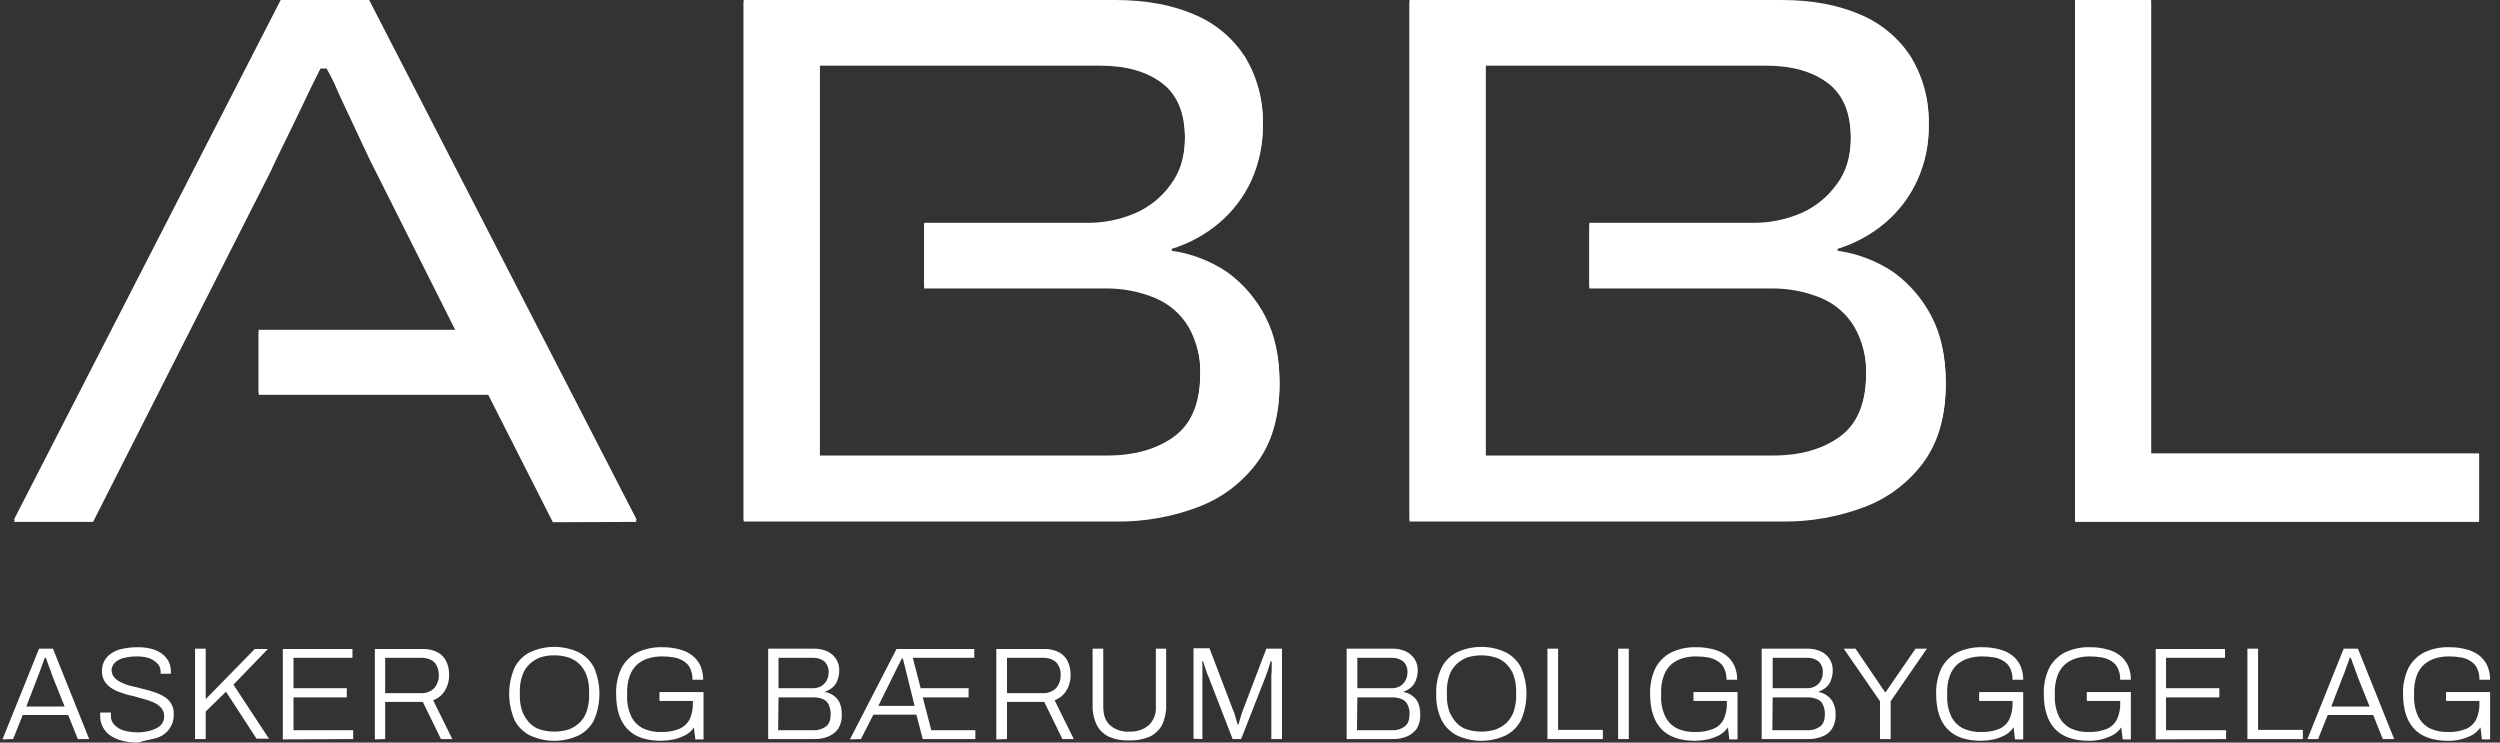 <svg width="202" height="60" viewBox="0 0 202 60" fill="none" xmlns="http://www.w3.org/2000/svg">
<rect x="0" y="0" width="202" height="60" fill="#333333" stroke="none"/>
<g clip-path="url(#clip0_1258_3617)">
<path d="M198.817 59.743C199.135 59.663 199.443 59.548 199.736 59.4C200.01 59.245 200.246 59.031 200.425 58.773L200.54 59.743H201.2V55.92H197.64V56.633H200.339V56.804C200.356 57.255 200.268 57.705 200.08 58.117C199.912 58.459 199.627 58.732 199.276 58.887C198.812 59.075 198.313 59.163 197.812 59.144C197.308 59.163 196.807 59.065 196.348 58.858C195.94 58.652 195.608 58.322 195.401 57.917C195.148 57.382 195.03 56.795 195.056 56.205V55.977C195.041 55.521 195.11 55.067 195.257 54.636C195.372 54.29 195.569 53.977 195.831 53.723C196.089 53.492 196.392 53.317 196.721 53.209C197.102 53.09 197.499 53.033 197.898 53.038C198.226 53.037 198.552 53.066 198.874 53.124C199.153 53.17 199.418 53.277 199.65 53.437C199.879 53.58 200.06 53.789 200.166 54.037C200.287 54.316 200.345 54.617 200.339 54.921H201.2C201.205 54.529 201.126 54.14 200.97 53.78C200.818 53.456 200.592 53.173 200.31 52.952C200.002 52.724 199.65 52.559 199.276 52.467C198.827 52.347 198.363 52.29 197.898 52.296C197.194 52.273 196.495 52.42 195.86 52.724C195.32 53.004 194.879 53.443 194.597 53.98C194.291 54.631 194.144 55.344 194.166 56.062C194.166 57.346 194.482 58.288 195.085 58.915C195.688 59.543 196.606 59.857 197.812 59.857C198.151 59.863 198.489 59.825 198.817 59.743ZM189.314 54.636C189.381 54.487 189.438 54.335 189.486 54.179C189.544 54.008 189.63 53.808 189.687 53.637C189.745 53.466 189.802 53.295 189.859 53.152H189.946C190.003 53.266 190.032 53.409 190.089 53.552C190.147 53.694 190.204 53.837 190.261 54.008C190.319 54.179 190.348 54.293 190.405 54.407C190.451 54.486 190.481 54.574 190.491 54.664L191.467 57.089H188.367L189.314 54.636ZM187.304 59.714L188.079 57.774H191.754L192.529 59.714H193.448L190.52 52.41H189.371L186.443 59.714H187.304ZM186.07 59.714V58.972H182.452V52.41H181.591V59.714H186.07ZM179.868 59.714V59.001H175.016V56.348H179.323V55.606H175.016V53.152H179.782V52.439H174.184V59.743L179.868 59.714ZM169.791 59.743C170.109 59.663 170.417 59.548 170.71 59.4C170.984 59.245 171.22 59.031 171.399 58.773L171.514 59.743H172.174V55.92H168.614V56.633H171.313V56.804C171.33 57.255 171.242 57.705 171.054 58.117C170.886 58.459 170.601 58.732 170.25 58.887C169.786 59.075 169.287 59.163 168.786 59.144C168.282 59.163 167.781 59.065 167.322 58.858C166.914 58.652 166.582 58.322 166.375 57.917C166.122 57.382 166.004 56.795 166.03 56.205V55.977C166.015 55.521 166.084 55.067 166.231 54.636C166.346 54.29 166.543 53.977 166.805 53.723C167.063 53.492 167.366 53.317 167.695 53.209C168.076 53.09 168.473 53.033 168.872 53.038C169.2 53.037 169.526 53.066 169.848 53.124C170.127 53.17 170.392 53.277 170.624 53.437C170.853 53.58 171.034 53.789 171.14 54.037C171.261 54.316 171.319 54.617 171.313 54.921H172.174C172.179 54.529 172.1 54.14 171.944 53.78C171.792 53.456 171.566 53.173 171.284 52.952C170.976 52.724 170.624 52.559 170.25 52.467C169.801 52.347 169.337 52.29 168.872 52.296C168.168 52.273 167.469 52.42 166.834 52.724C166.294 53.004 165.853 53.443 165.571 53.98C165.265 54.631 165.118 55.344 165.14 56.062C165.14 57.346 165.456 58.288 166.059 58.915C166.662 59.543 167.58 59.857 168.786 59.857C169.125 59.861 169.462 59.823 169.791 59.743ZM161.092 59.743C161.41 59.663 161.718 59.548 162.011 59.4C162.285 59.245 162.521 59.031 162.7 58.773L162.814 59.743H163.475V55.92H159.915V56.633H162.613V56.804C162.631 57.255 162.543 57.705 162.355 58.117C162.187 58.459 161.902 58.732 161.551 58.887C161.087 59.075 160.588 59.163 160.087 59.144C159.583 59.163 159.082 59.065 158.623 58.858C158.214 58.652 157.883 58.322 157.675 57.917C157.423 57.382 157.305 56.795 157.331 56.205V55.977C157.316 55.521 157.384 55.067 157.532 54.636C157.647 54.29 157.844 53.977 158.106 53.723C158.364 53.492 158.667 53.317 158.996 53.209C159.377 53.09 159.774 53.033 160.173 53.038C160.5 53.037 160.827 53.066 161.149 53.124C161.428 53.17 161.693 53.277 161.924 53.437C162.154 53.58 162.334 53.789 162.441 54.037C162.562 54.316 162.62 54.617 162.613 54.921H163.475C163.479 54.529 163.401 54.14 163.245 53.78C163.093 53.456 162.867 53.173 162.585 52.952C162.276 52.724 161.925 52.559 161.551 52.467C161.102 52.347 160.638 52.29 160.173 52.296C159.469 52.273 158.77 52.42 158.135 52.724C157.594 53.004 157.153 53.443 156.871 53.98C156.566 54.631 156.418 55.344 156.441 56.062C156.441 57.346 156.757 58.288 157.36 58.915C157.962 59.543 158.881 59.857 160.087 59.857C160.425 59.849 160.761 59.81 161.092 59.743ZM152.766 59.714V56.661L155.694 52.41H154.776L152.364 55.92H152.307L149.924 52.41H148.976L151.905 56.661V59.714H152.766ZM143.234 53.152H146.048C146.368 53.146 146.681 53.246 146.938 53.437C147.058 53.556 147.151 53.699 147.211 53.856C147.27 54.014 147.295 54.182 147.282 54.35C147.287 54.581 147.227 54.808 147.11 55.007C147.003 55.199 146.844 55.357 146.651 55.463C146.438 55.57 146.2 55.62 145.962 55.606H143.234V53.152ZM143.234 56.348H146.048C146.313 56.343 146.577 56.391 146.823 56.49C147.026 56.569 147.19 56.722 147.282 56.918C147.39 57.151 147.448 57.404 147.454 57.66C147.454 58.145 147.34 58.487 147.081 58.687C146.802 58.9 146.457 59.011 146.105 59.001H143.205L143.234 56.348ZM146.076 59.714C146.469 59.727 146.86 59.66 147.225 59.514C147.555 59.398 147.837 59.178 148.029 58.887C148.241 58.535 148.341 58.127 148.316 57.717C148.331 57.391 148.261 57.067 148.115 56.776C148.009 56.544 147.84 56.346 147.627 56.205C147.426 56.053 147.188 55.954 146.938 55.92V55.891C147.157 55.812 147.361 55.696 147.541 55.549C147.728 55.39 147.868 55.183 147.943 54.95C148.037 54.703 148.086 54.443 148.086 54.179C148.097 53.847 148.007 53.519 147.828 53.238C147.655 52.981 147.418 52.774 147.139 52.639C146.796 52.483 146.424 52.405 146.048 52.41H142.344V59.714H146.076ZM138.009 59.743C138.327 59.663 138.635 59.548 138.928 59.4C139.202 59.245 139.438 59.031 139.617 58.773L139.731 59.743H140.392V55.92H136.832V56.633H139.53V56.804C139.548 57.255 139.46 57.705 139.272 58.117C139.101 58.467 138.804 58.742 138.439 58.887C137.975 59.075 137.476 59.163 136.975 59.144C136.472 59.163 135.97 59.065 135.511 58.858C135.103 58.652 134.771 58.322 134.564 57.917C134.311 57.382 134.193 56.795 134.219 56.205V55.977C134.205 55.521 134.273 55.067 134.42 54.636C134.535 54.29 134.732 53.977 134.994 53.723C135.252 53.492 135.555 53.317 135.884 53.209C136.265 53.09 136.662 53.033 137.061 53.038C137.389 53.037 137.715 53.066 138.038 53.124C138.315 53.175 138.578 53.282 138.813 53.437C139.042 53.58 139.223 53.789 139.33 54.037C139.45 54.316 139.509 54.617 139.502 54.921H140.363C140.368 54.529 140.289 54.14 140.133 53.78C139.981 53.456 139.755 53.173 139.473 52.952C139.165 52.724 138.813 52.559 138.439 52.467C137.99 52.347 137.527 52.29 137.061 52.296C136.357 52.273 135.658 52.42 135.023 52.724C134.483 53.004 134.042 53.443 133.76 53.98C133.454 54.631 133.307 55.344 133.329 56.062C133.329 57.346 133.645 58.288 134.248 58.915C134.851 59.543 135.769 59.857 136.975 59.857C137.323 59.85 137.669 59.812 138.009 59.743ZM131.606 52.41H130.745V59.714H131.606V52.41ZM129.511 59.714V58.972H125.893V52.41H125.032V59.714H129.511ZM118.543 58.944C118.213 58.843 117.915 58.656 117.682 58.402C117.435 58.135 117.241 57.826 117.108 57.489C116.96 57.057 116.892 56.603 116.907 56.148V55.92C116.892 55.464 116.96 55.01 117.108 54.579C117.223 54.233 117.42 53.92 117.682 53.666C117.932 53.433 118.225 53.249 118.543 53.124C119.292 52.895 120.092 52.895 120.84 53.124C121.176 53.231 121.482 53.417 121.73 53.666C121.986 53.925 122.182 54.236 122.304 54.579C122.452 55.01 122.52 55.464 122.505 55.92V56.148C122.52 56.603 122.452 57.057 122.304 57.489C122.189 57.834 121.992 58.147 121.73 58.402C121.474 58.641 121.171 58.826 120.84 58.944C120.092 59.172 119.292 59.172 118.543 58.944ZM121.644 59.429C122.19 59.157 122.634 58.717 122.907 58.173C123.192 57.505 123.338 56.788 123.338 56.062C123.338 55.337 123.192 54.619 122.907 53.951C122.634 53.408 122.19 52.968 121.644 52.696C121.032 52.414 120.366 52.268 119.692 52.268C119.017 52.268 118.351 52.414 117.739 52.696C117.193 52.968 116.75 53.408 116.476 53.951C116.165 54.611 116.018 55.334 116.046 56.062C116.02 56.79 116.168 57.513 116.476 58.173C116.75 58.717 117.193 59.157 117.739 59.429C118.351 59.711 119.017 59.857 119.692 59.857C120.366 59.857 121.032 59.711 121.644 59.429ZM109.672 53.152H112.485C112.806 53.146 113.119 53.246 113.376 53.437C113.498 53.554 113.593 53.697 113.653 53.855C113.712 54.013 113.735 54.182 113.72 54.35C113.725 54.581 113.665 54.808 113.548 55.007C113.441 55.199 113.282 55.357 113.088 55.463C112.875 55.57 112.638 55.62 112.399 55.606H109.672V53.152ZM109.672 56.348H112.485C112.751 56.343 113.015 56.391 113.261 56.49C113.464 56.569 113.628 56.722 113.72 56.918C113.841 57.147 113.9 57.402 113.892 57.66C113.892 58.145 113.777 58.487 113.519 58.687C113.24 58.9 112.895 59.011 112.543 59.001H109.643L109.672 56.348ZM112.514 59.714C112.907 59.727 113.298 59.66 113.663 59.514C113.982 59.381 114.26 59.164 114.466 58.887C114.679 58.535 114.779 58.127 114.754 57.717C114.763 57.395 114.704 57.074 114.581 56.776C114.475 56.544 114.306 56.346 114.093 56.205C113.892 56.053 113.655 55.954 113.404 55.92V55.891C113.623 55.812 113.827 55.696 114.007 55.549C114.189 55.385 114.327 55.179 114.409 54.95C114.501 54.703 114.549 54.442 114.553 54.179C114.563 53.847 114.473 53.519 114.294 53.238C114.122 52.981 113.884 52.774 113.605 52.639C113.263 52.483 112.89 52.405 112.514 52.41H108.811V59.714H112.514ZM97.154 59.714V53.98C97.162 53.798 97.152 53.617 97.126 53.437H97.212C97.246 53.584 97.294 53.727 97.355 53.865C97.39 54.012 97.438 54.155 97.499 54.293C97.529 54.423 97.577 54.548 97.642 54.664L99.595 59.714H100.284L102.265 54.664C102.304 54.528 102.352 54.395 102.408 54.265C102.466 54.122 102.494 53.98 102.552 53.808C102.609 53.637 102.638 53.552 102.667 53.437H102.753V53.922C102.758 54.142 102.748 54.361 102.724 54.579V59.714H103.585V52.41H102.322L100.398 57.46C100.37 57.574 100.312 57.688 100.284 57.803C100.255 57.917 100.198 58.059 100.169 58.202C100.139 58.319 100.101 58.433 100.054 58.544H99.997C99.968 58.459 99.939 58.345 99.91 58.231C99.882 58.117 99.824 57.974 99.796 57.831C99.761 57.694 99.713 57.56 99.652 57.432L97.728 52.382H96.436V59.686L97.154 59.714ZM92.848 59.543C93.286 59.349 93.649 59.019 93.881 58.602C94.131 58.076 94.249 57.499 94.226 56.918V52.41H93.393V57.089C93.413 57.368 93.372 57.647 93.273 57.908C93.174 58.169 93.019 58.406 92.819 58.602C92.377 58.965 91.813 59.148 91.24 59.115C90.676 59.148 90.121 58.964 89.69 58.602C89.316 58.259 89.144 57.774 89.144 57.089V52.41H88.283V56.918C88.259 57.499 88.378 58.076 88.627 58.602C88.849 59.017 89.202 59.348 89.632 59.543C90.132 59.749 90.67 59.846 91.211 59.828C91.771 59.846 92.328 59.749 92.848 59.543ZM81.364 53.152H84.292C84.561 53.141 84.828 53.2 85.067 53.323C85.266 53.421 85.428 53.582 85.527 53.78C85.647 53.998 85.707 54.244 85.699 54.493C85.722 54.898 85.588 55.296 85.326 55.606C85.19 55.739 85.028 55.842 84.85 55.911C84.672 55.98 84.483 56.012 84.292 56.005H81.364V53.152ZM81.364 59.714V56.718H84.378L85.842 59.714H86.761L85.211 56.576C85.608 56.437 85.943 56.165 86.158 55.806C86.4 55.411 86.519 54.955 86.503 54.493C86.505 54.129 86.426 53.768 86.273 53.437C86.121 53.12 85.869 52.859 85.555 52.696C85.181 52.511 84.767 52.423 84.35 52.439H80.502V59.743L81.364 59.714ZM72.406 54.122C72.439 54.043 72.477 53.967 72.521 53.894C72.578 53.808 72.578 53.751 72.636 53.666C72.685 53.596 72.724 53.519 72.751 53.437C72.779 53.352 72.837 53.295 72.865 53.209H72.952C72.98 53.266 72.98 53.352 73.009 53.437C73.038 53.523 73.038 53.58 73.066 53.666C73.095 53.751 73.095 53.808 73.124 53.894C73.153 53.98 73.153 54.037 73.181 54.122L73.899 57.032H70.971L72.406 54.122ZM69.564 59.714L70.569 57.746H74.043L74.559 59.714H78.808V59.001H75.248L74.559 56.348H78.263V55.606H74.387L73.755 53.152H78.722V52.439H72.435L68.674 59.743L69.564 59.714ZM62.903 53.152H65.717C66.037 53.146 66.35 53.246 66.607 53.437C66.727 53.556 66.82 53.699 66.88 53.856C66.939 54.014 66.964 54.182 66.951 54.35C66.956 54.581 66.896 54.808 66.779 55.007C66.672 55.199 66.513 55.357 66.32 55.463C66.106 55.57 65.869 55.62 65.63 55.606H62.903V53.152ZM62.903 56.348H65.717C65.982 56.343 66.246 56.391 66.492 56.49C66.695 56.569 66.859 56.722 66.951 56.918C67.058 57.151 67.117 57.404 67.123 57.66C67.123 58.145 67.009 58.487 66.75 58.687C66.471 58.9 66.126 59.011 65.774 59.001H62.874L62.903 56.348ZM65.774 59.714C66.167 59.727 66.558 59.66 66.922 59.514C67.242 59.381 67.52 59.164 67.726 58.887C67.939 58.535 68.039 58.127 68.013 57.717C68.023 57.395 67.964 57.074 67.841 56.776C67.735 56.544 67.566 56.346 67.353 56.205C67.152 56.053 66.915 55.954 66.664 55.92V55.891C66.883 55.812 67.087 55.696 67.267 55.549C67.455 55.39 67.594 55.183 67.669 54.95C67.761 54.703 67.809 54.442 67.812 54.179C67.823 53.847 67.733 53.519 67.554 53.238C67.382 52.981 67.144 52.774 66.865 52.639C66.523 52.483 66.15 52.405 65.774 52.41H62.07V59.714H65.774ZM54.462 59.743C54.781 59.663 55.089 59.548 55.381 59.4C55.661 59.254 55.899 59.038 56.07 58.773L56.185 59.743H56.845V55.92H53.285V56.633H55.984V56.804C56.002 57.255 55.913 57.705 55.725 58.117C55.546 58.461 55.252 58.733 54.893 58.887C54.429 59.075 53.929 59.163 53.429 59.144C52.925 59.163 52.424 59.065 51.964 58.858C51.556 58.652 51.224 58.322 51.017 57.917C50.764 57.382 50.646 56.795 50.672 56.205V55.977C50.658 55.521 50.726 55.067 50.873 54.636C50.989 54.29 51.186 53.977 51.448 53.723C51.705 53.492 52.008 53.317 52.338 53.209C52.718 53.09 53.116 53.033 53.515 53.038C53.842 53.037 54.169 53.066 54.491 53.124C54.768 53.175 55.032 53.282 55.266 53.437C55.496 53.58 55.676 53.789 55.783 54.037C55.903 54.316 55.962 54.617 55.955 54.921H56.816C56.821 54.529 56.743 54.14 56.587 53.78C56.435 53.456 56.209 53.173 55.926 52.952C55.618 52.724 55.267 52.559 54.893 52.467C54.444 52.347 53.98 52.29 53.515 52.296C52.81 52.273 52.111 52.42 51.476 52.724C50.936 53.004 50.495 53.443 50.213 53.98C49.908 54.631 49.76 55.344 49.782 56.062C49.782 57.346 50.098 58.288 50.701 58.915C51.304 59.543 52.223 59.857 53.429 59.857C53.776 59.847 54.121 59.809 54.462 59.743ZM43.639 58.944C43.308 58.843 43.01 58.656 42.777 58.402C42.531 58.135 42.336 57.826 42.203 57.489C42.056 57.057 41.987 56.603 42.002 56.148V55.92C41.987 55.464 42.056 55.01 42.203 54.579C42.318 54.233 42.515 53.92 42.777 53.666C43.028 53.433 43.32 53.249 43.639 53.124C44.009 53.002 44.397 52.944 44.787 52.952C45.176 52.947 45.564 53.005 45.935 53.124C46.271 53.231 46.577 53.417 46.825 53.666C47.081 53.925 47.278 54.236 47.4 54.579C47.547 55.01 47.615 55.464 47.6 55.92V56.148C47.615 56.603 47.547 57.057 47.4 57.489C47.284 57.834 47.087 58.147 46.825 58.402C46.569 58.641 46.266 58.826 45.935 58.944C45.187 59.172 44.387 59.172 43.639 58.944ZM46.739 59.429C47.286 59.157 47.729 58.717 48.002 58.173C48.287 57.505 48.433 56.788 48.433 56.062C48.433 55.337 48.287 54.619 48.002 53.951C47.729 53.408 47.286 52.968 46.739 52.696C46.127 52.414 45.461 52.268 44.787 52.268C44.112 52.268 43.446 52.414 42.835 52.696C42.288 52.968 41.845 53.408 41.571 53.951C41.287 54.619 41.141 55.337 41.141 56.062C41.141 56.788 41.287 57.505 41.571 58.173C41.845 58.717 42.288 59.157 42.835 59.429C43.446 59.711 44.112 59.857 44.787 59.857C45.461 59.857 46.127 59.711 46.739 59.429ZM31.121 53.152H34.049C34.318 53.141 34.585 53.2 34.824 53.323C35.024 53.421 35.185 53.582 35.284 53.78C35.391 54.003 35.45 54.246 35.456 54.493C35.479 54.898 35.345 55.296 35.083 55.606C34.947 55.739 34.785 55.842 34.607 55.911C34.43 55.98 34.24 56.012 34.049 56.005H31.121V53.152ZM31.121 59.714V56.718H34.164L35.628 59.714H36.547L34.997 56.576C35.394 56.437 35.729 56.165 35.944 55.806C36.185 55.411 36.305 54.955 36.289 54.493C36.291 54.129 36.212 53.768 36.059 53.437C35.907 53.12 35.655 52.859 35.341 52.696C34.967 52.511 34.553 52.423 34.135 52.439H30.288V59.743L31.121 59.714ZM28.537 59.714V59.001H23.714V56.348H28.02V55.606H23.714V53.152H28.48V52.439H22.852V59.743L28.537 59.714ZM16.622 59.714V57.489L18.259 55.891L20.728 59.686H21.733L18.862 55.321L21.646 52.439H20.584L16.622 56.49V52.41H15.761V59.714H16.622ZM12.632 59.629C13.046 59.512 13.41 59.261 13.665 58.915C13.928 58.562 14.06 58.128 14.038 57.688C14.054 57.399 13.984 57.111 13.837 56.861C13.699 56.624 13.501 56.428 13.263 56.291C13.012 56.133 12.742 56.008 12.459 55.92C12.158 55.817 11.851 55.731 11.54 55.663C11.225 55.577 10.909 55.492 10.622 55.435C10.342 55.374 10.072 55.278 9.818 55.149C9.601 55.057 9.405 54.921 9.244 54.75C9.097 54.584 9.016 54.371 9.014 54.151C9.021 53.94 9.103 53.738 9.244 53.58C9.435 53.39 9.672 53.252 9.933 53.181C10.317 53.08 10.713 53.032 11.11 53.038C11.431 53.039 11.75 53.087 12.057 53.181C12.305 53.275 12.53 53.421 12.718 53.609C12.803 53.695 12.869 53.798 12.914 53.911C12.958 54.023 12.979 54.144 12.976 54.265V54.436H13.809V54.322C13.82 54.006 13.751 53.691 13.608 53.409C13.464 53.161 13.268 52.947 13.033 52.781C12.771 52.607 12.479 52.481 12.172 52.41C11.824 52.327 11.467 52.289 11.11 52.296C10.675 52.295 10.242 52.343 9.818 52.439C9.496 52.508 9.193 52.644 8.928 52.838C8.709 52.993 8.531 53.199 8.411 53.437C8.291 53.676 8.232 53.941 8.239 54.208C8.227 54.497 8.296 54.783 8.44 55.035C8.586 55.266 8.782 55.461 9.014 55.606C9.261 55.769 9.532 55.894 9.818 55.977C10.115 56.092 10.423 56.178 10.737 56.233C11.052 56.319 11.368 56.405 11.655 56.49C11.931 56.563 12.2 56.659 12.459 56.776C12.678 56.878 12.873 57.023 13.033 57.203C13.185 57.389 13.266 57.621 13.263 57.86C13.267 58.059 13.217 58.256 13.12 58.43C13.015 58.582 12.877 58.709 12.718 58.801C12.543 58.894 12.361 58.971 12.172 59.029C11.984 59.081 11.792 59.119 11.598 59.144C11.436 59.166 11.273 59.175 11.11 59.172C10.741 59.172 10.375 59.124 10.019 59.029C9.725 58.947 9.457 58.79 9.244 58.573C9.145 58.471 9.069 58.35 9.02 58.217C8.97 58.085 8.949 57.944 8.957 57.803V57.574H8.095V57.803C8.082 58.147 8.163 58.487 8.33 58.789C8.497 59.091 8.743 59.341 9.043 59.514C9.346 59.689 9.676 59.814 10.019 59.885C10.396 59.967 10.781 60.005 11.167 59.999C11.655 59.828 12.172 59.771 12.632 59.629ZM3.071 54.636C3.138 54.487 3.195 54.335 3.243 54.179C3.301 54.008 3.387 53.808 3.444 53.637C3.502 53.466 3.559 53.295 3.616 53.152H3.703C3.768 53.279 3.816 53.413 3.846 53.552C3.904 53.694 3.961 53.837 4.018 54.008C4.074 54.138 4.122 54.272 4.162 54.407C4.195 54.492 4.224 54.577 4.248 54.664L5.224 57.089H2.124L3.071 54.636ZM1.061 59.714L1.836 57.774H5.511L6.287 59.714H7.205L4.277 52.41H3.157L0.2 59.743L1.061 59.714Z" fill="white"/>
<path d="M51.448 42.169L29.829 0.172H22.68L1.119 42.169H7.521L21.819 13.952C22.077 13.382 22.451 12.611 22.939 11.613C23.427 10.614 23.944 9.587 24.46 8.474C24.977 7.362 25.465 6.392 25.896 5.536H26.384C26.681 6.053 26.95 6.586 27.188 7.133C27.503 7.875 27.877 8.645 28.279 9.501C28.681 10.357 29.054 11.156 29.427 11.955C29.8 12.754 30.116 13.41 30.403 13.952L36.863 26.82H20.9V31.898H39.447L44.672 42.197L51.448 42.169Z" fill="white"/>
<path d="M51.448 41.997L29.829 0H22.68L1.119 41.997H7.521L21.819 13.78C22.077 13.21 22.451 12.439 22.939 11.441C23.427 10.442 23.944 9.415 24.46 8.302C24.977 7.19 25.465 6.22 25.896 5.364H26.384C26.681 5.881 26.95 6.415 27.188 6.961C27.503 7.703 27.877 8.474 28.279 9.33C28.681 10.185 29.054 10.984 29.427 11.783C29.8 12.582 30.116 13.238 30.403 13.78L36.863 26.648H20.9V31.726H39.447L44.672 42.026L51.448 41.997Z" fill="white"/>
<path d="M74.674 18.174V23.309H89.23C90.638 23.281 92.036 23.543 93.336 24.08C94.465 24.551 95.411 25.372 96.034 26.419C96.7 27.603 97.028 28.945 96.982 30.299C96.982 32.667 96.293 34.379 94.915 35.407C93.537 36.434 91.728 36.976 89.46 36.976H66.233V5.307H88.914C91.01 5.307 92.675 5.792 93.91 6.733C95.144 7.675 95.747 9.187 95.747 11.241C95.747 12.753 95.374 14.037 94.599 15.064C93.87 16.097 92.866 16.907 91.699 17.404C90.466 17.929 89.136 18.192 87.795 18.174H74.674ZM94.656 20.428V20.114C96.092 19.674 97.421 18.946 98.561 17.974C99.649 17.039 100.52 15.88 101.116 14.579C101.742 13.179 102.056 11.66 102.035 10.128C102.081 8.232 101.583 6.362 100.599 4.736C99.613 3.207 98.181 2.013 96.494 1.312C94.714 0.542 92.589 0.143 90.091 0.143H60.089V42.14H90.206C92.462 42.164 94.702 41.767 96.81 40.97C98.714 40.254 100.369 39.005 101.576 37.375C102.781 35.749 103.384 33.638 103.384 31.041C103.384 28.959 103.011 27.19 102.236 25.706C101.5 24.283 100.438 23.051 99.135 22.111C97.783 21.233 96.255 20.659 94.656 20.428Z" fill="white"/>
<path d="M74.674 18.003V23.138H89.23C90.638 23.11 92.036 23.372 93.336 23.909C94.465 24.38 95.411 25.201 96.034 26.248C96.7 27.432 97.028 28.773 96.982 30.128C96.982 32.496 96.293 34.208 94.915 35.235C93.537 36.263 91.728 36.805 89.46 36.805H66.233V5.136H88.914C91.01 5.136 92.675 5.621 93.91 6.562C95.144 7.504 95.747 9.016 95.747 11.07C95.747 12.582 95.374 13.866 94.599 14.893C93.87 15.926 92.866 16.736 91.699 17.233C90.466 17.758 89.136 18.021 87.795 18.003H74.674ZM94.656 20.257V19.971C96.092 19.531 97.421 18.803 98.561 17.832C99.649 16.896 100.52 15.738 101.116 14.437C101.742 13.036 102.056 11.518 102.035 9.986C102.081 8.089 101.583 6.219 100.599 4.593C99.613 3.064 98.181 1.87 96.494 1.17C94.714 0.399 92.589 0 90.091 0H60.089V41.997H90.206C92.462 42.021 94.702 41.625 96.81 40.827C98.714 40.111 100.369 38.863 101.576 37.233C102.781 35.606 103.384 33.495 103.384 30.899C103.384 28.816 103.011 27.047 102.236 25.564C101.5 24.14 100.438 22.909 99.135 21.969C97.791 21.07 96.26 20.484 94.656 20.257Z" fill="white"/>
<path d="M128.419 18.174V23.309H143.033C144.44 23.281 145.838 23.543 147.138 24.08C148.268 24.551 149.214 25.372 149.837 26.419C150.503 27.603 150.83 28.945 150.785 30.299C150.785 32.667 150.096 34.379 148.718 35.407C147.339 36.434 145.531 36.976 143.263 36.976H120.036V5.307H142.717C144.813 5.307 146.478 5.792 147.713 6.733C148.947 7.675 149.55 9.187 149.55 11.241C149.55 12.753 149.177 14.037 148.402 15.064C147.666 16.091 146.664 16.899 145.502 17.404C144.269 17.929 142.939 18.192 141.597 18.174H128.419ZM148.459 20.428V20.114C149.894 19.674 151.223 18.946 152.364 17.974C153.452 17.039 154.323 15.88 154.919 14.579C155.556 13.182 155.87 11.662 155.838 10.128C155.884 8.232 155.386 6.362 154.402 4.736C153.415 3.207 151.983 2.013 150.297 1.312C148.517 0.542 146.392 0.143 143.894 0.143H113.892V42.14H144.038C146.293 42.164 148.533 41.767 150.641 40.97C152.546 40.254 154.201 39.005 155.407 37.375C156.613 35.749 157.216 33.638 157.216 31.041C157.216 28.959 156.843 27.19 156.067 25.706C155.332 24.283 154.27 23.051 152.967 22.111C151.604 21.233 150.066 20.659 148.459 20.428Z" fill="white"/>
<path d="M128.419 18.003V23.138H143.033C144.44 23.11 145.838 23.372 147.138 23.909C148.268 24.38 149.214 25.201 149.837 26.248C150.503 27.432 150.83 28.773 150.785 30.128C150.785 32.496 150.096 34.208 148.718 35.235C147.339 36.263 145.531 36.805 143.263 36.805H120.036V5.136H142.717C144.813 5.136 146.478 5.621 147.713 6.562C148.947 7.504 149.55 9.016 149.55 11.07C149.55 12.582 149.177 13.866 148.402 14.893C147.666 15.92 146.664 16.728 145.502 17.233C144.269 17.758 142.939 18.021 141.597 18.003H128.419ZM148.459 20.257V19.971C149.894 19.531 151.223 18.803 152.364 17.832C153.452 16.896 154.323 15.738 154.919 14.437C155.556 13.04 155.87 11.519 155.838 9.986C155.884 8.089 155.386 6.219 154.402 4.593C153.415 3.064 151.983 1.87 150.297 1.17C148.517 0.399 146.421 0 143.923 0H113.892V41.997H144.038C146.293 42.021 148.533 41.625 150.641 40.827C152.546 40.111 154.201 38.863 155.407 37.233C156.613 35.606 157.216 33.495 157.216 30.899C157.216 28.816 156.843 27.047 156.067 25.564C155.332 24.14 154.27 22.909 152.967 21.969C151.612 21.069 150.072 20.484 148.459 20.257Z" fill="white"/>
<path d="M200.31 42.169V36.777H173.811V0.172H167.667V42.169H200.31Z" fill="white"/>
<path d="M167.667 0V41.997H200.31V36.633H173.811V0H167.667Z" fill="white"/>
</g>
<defs>
<clipPath id="clip0_1258_3617">
<rect width="201" height="60" fill="white" transform="translate(0.2)"/>
</clipPath>
</defs>
</svg>
